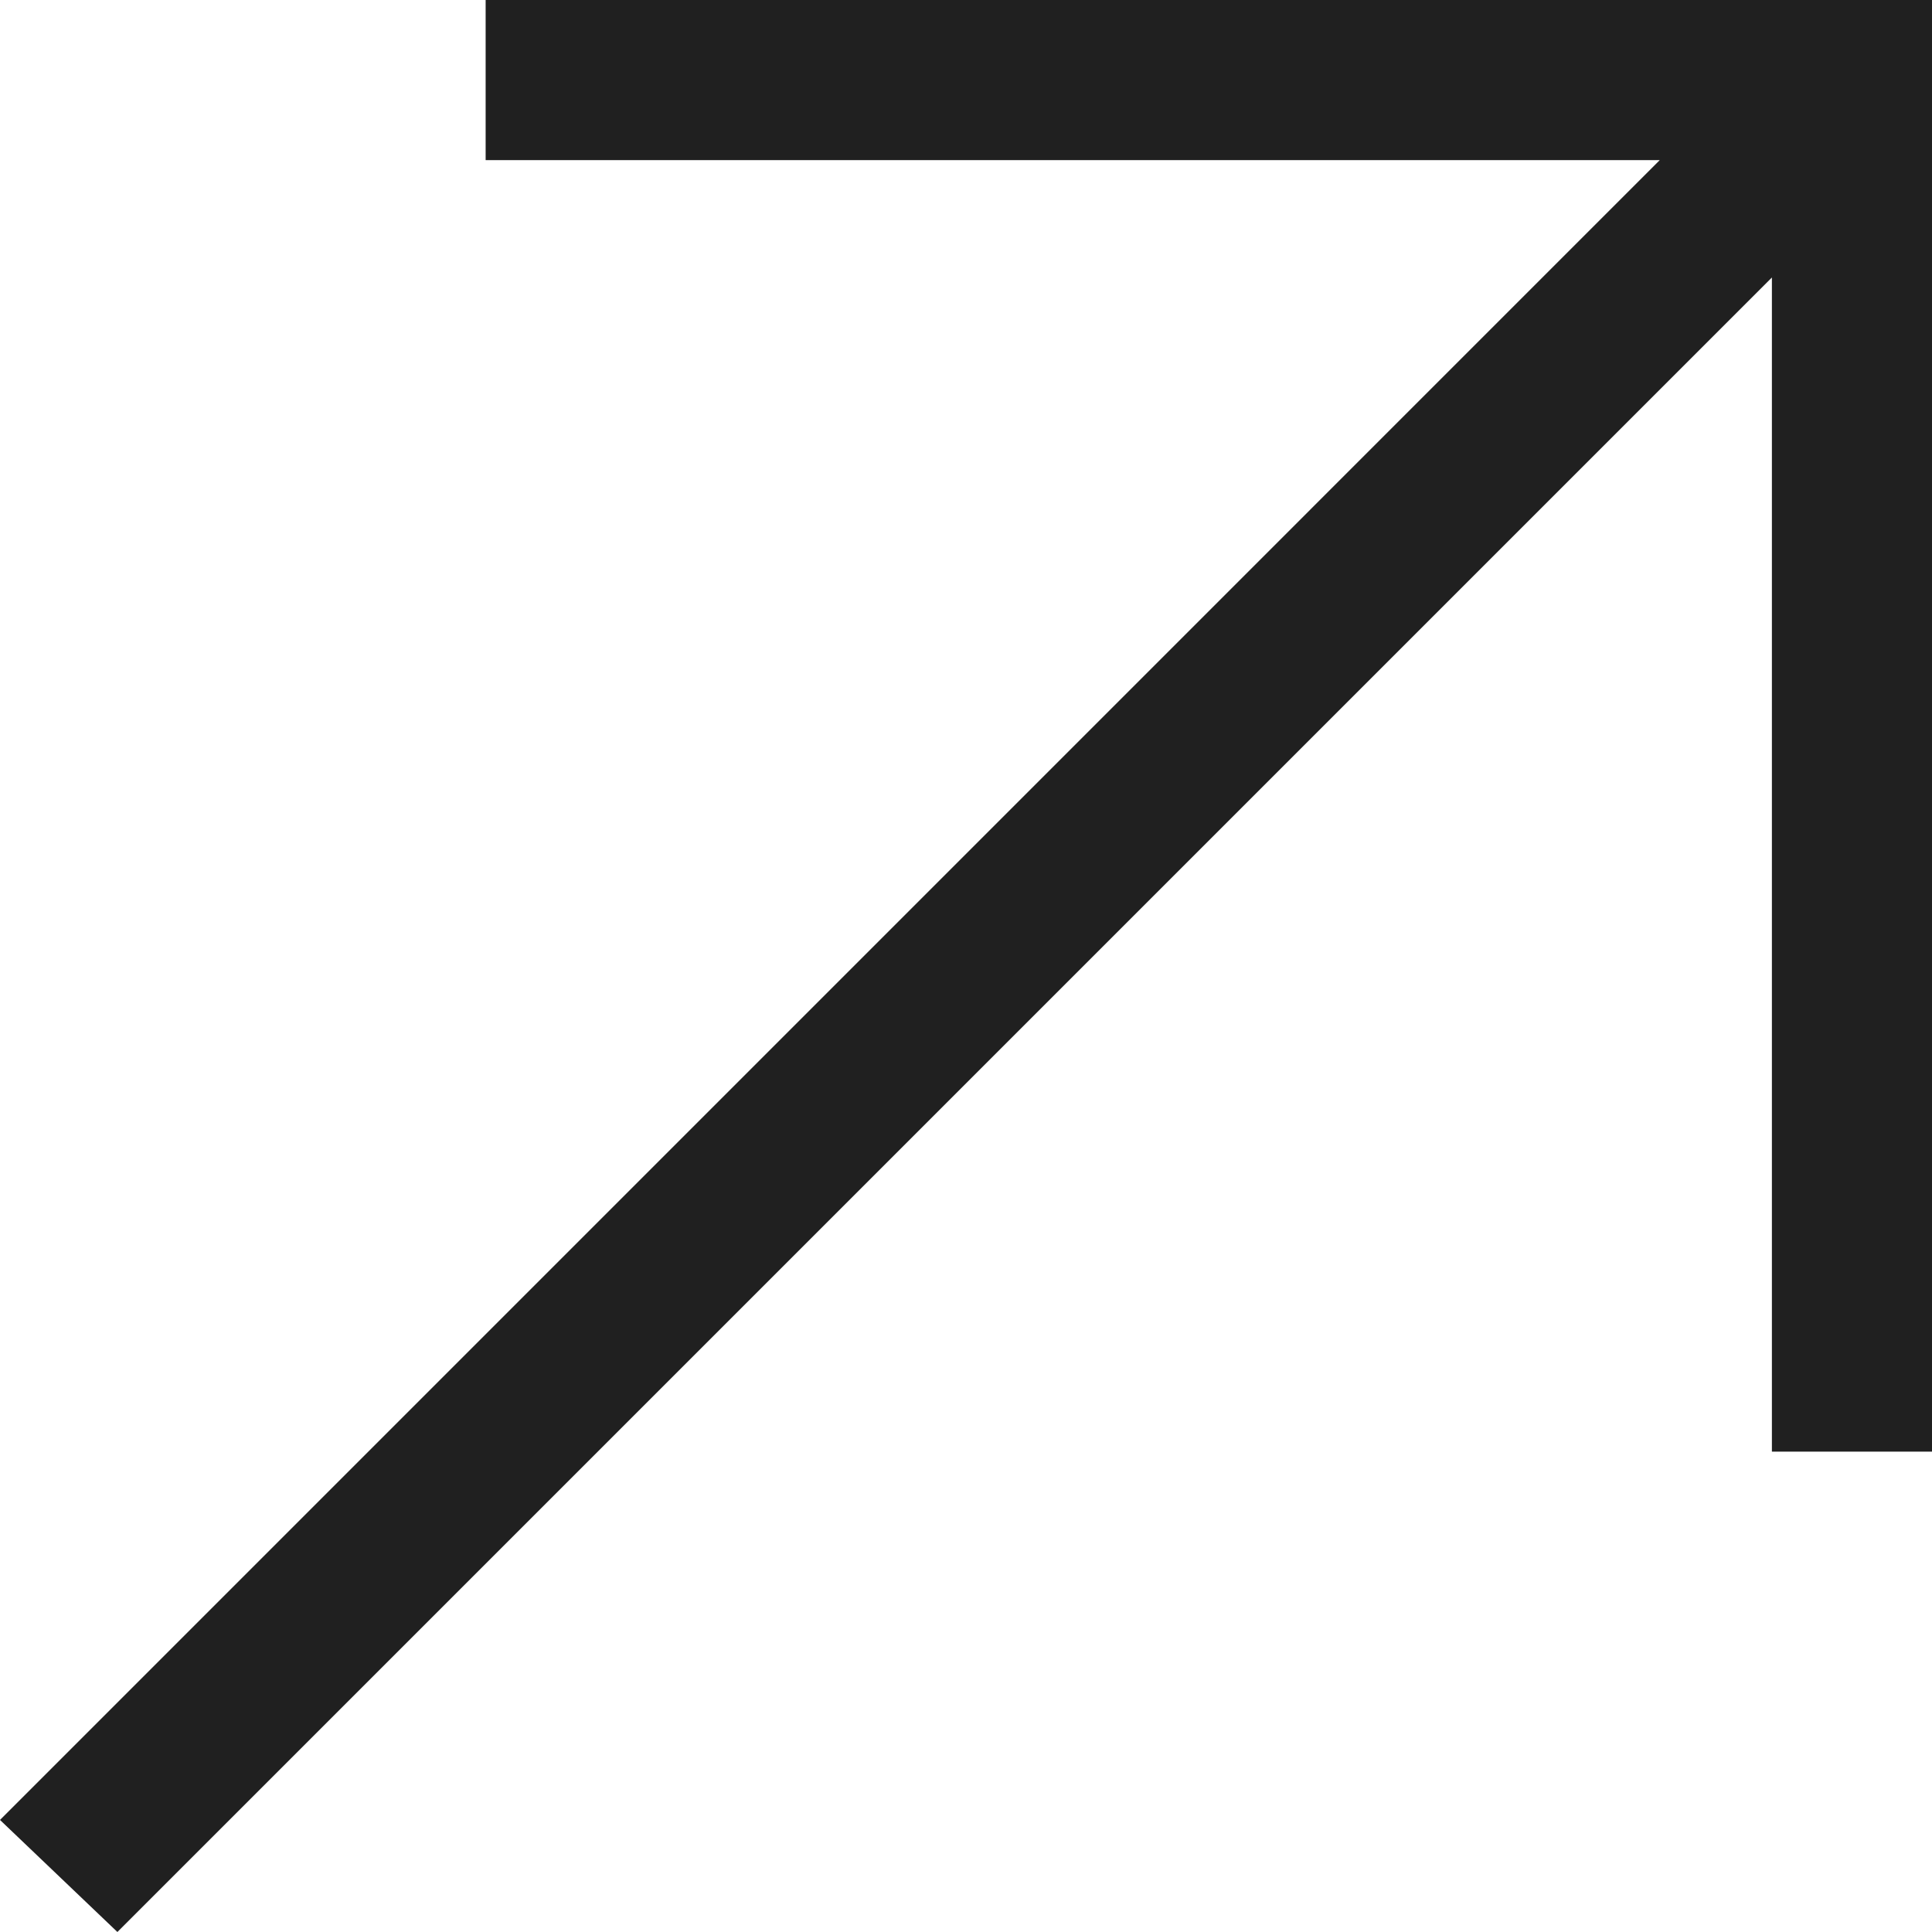 <svg width="30" height="30" viewBox="0 0 30 30" fill="none" xmlns="http://www.w3.org/2000/svg">
<g clip-path="url(#clip0_1_814)">
<g clip-path="url(#clip1_1_814)">
<path d="M30 9.8169e-07L7.541 0V2.486H25.773L0 28.26L1.823 30L27.514 4.309V22.541H30V9.8169e-07Z" fill="#202020"/>
</g>
</g>
<defs>
<clipPath id="clip0_1_814">
<rect width="30" height="30" fill="white"/>
</clipPath>
<clipPath id="clip1_1_814">
<rect width="30" height="30" fill="white"/>
</clipPath>
</defs>
</svg>

